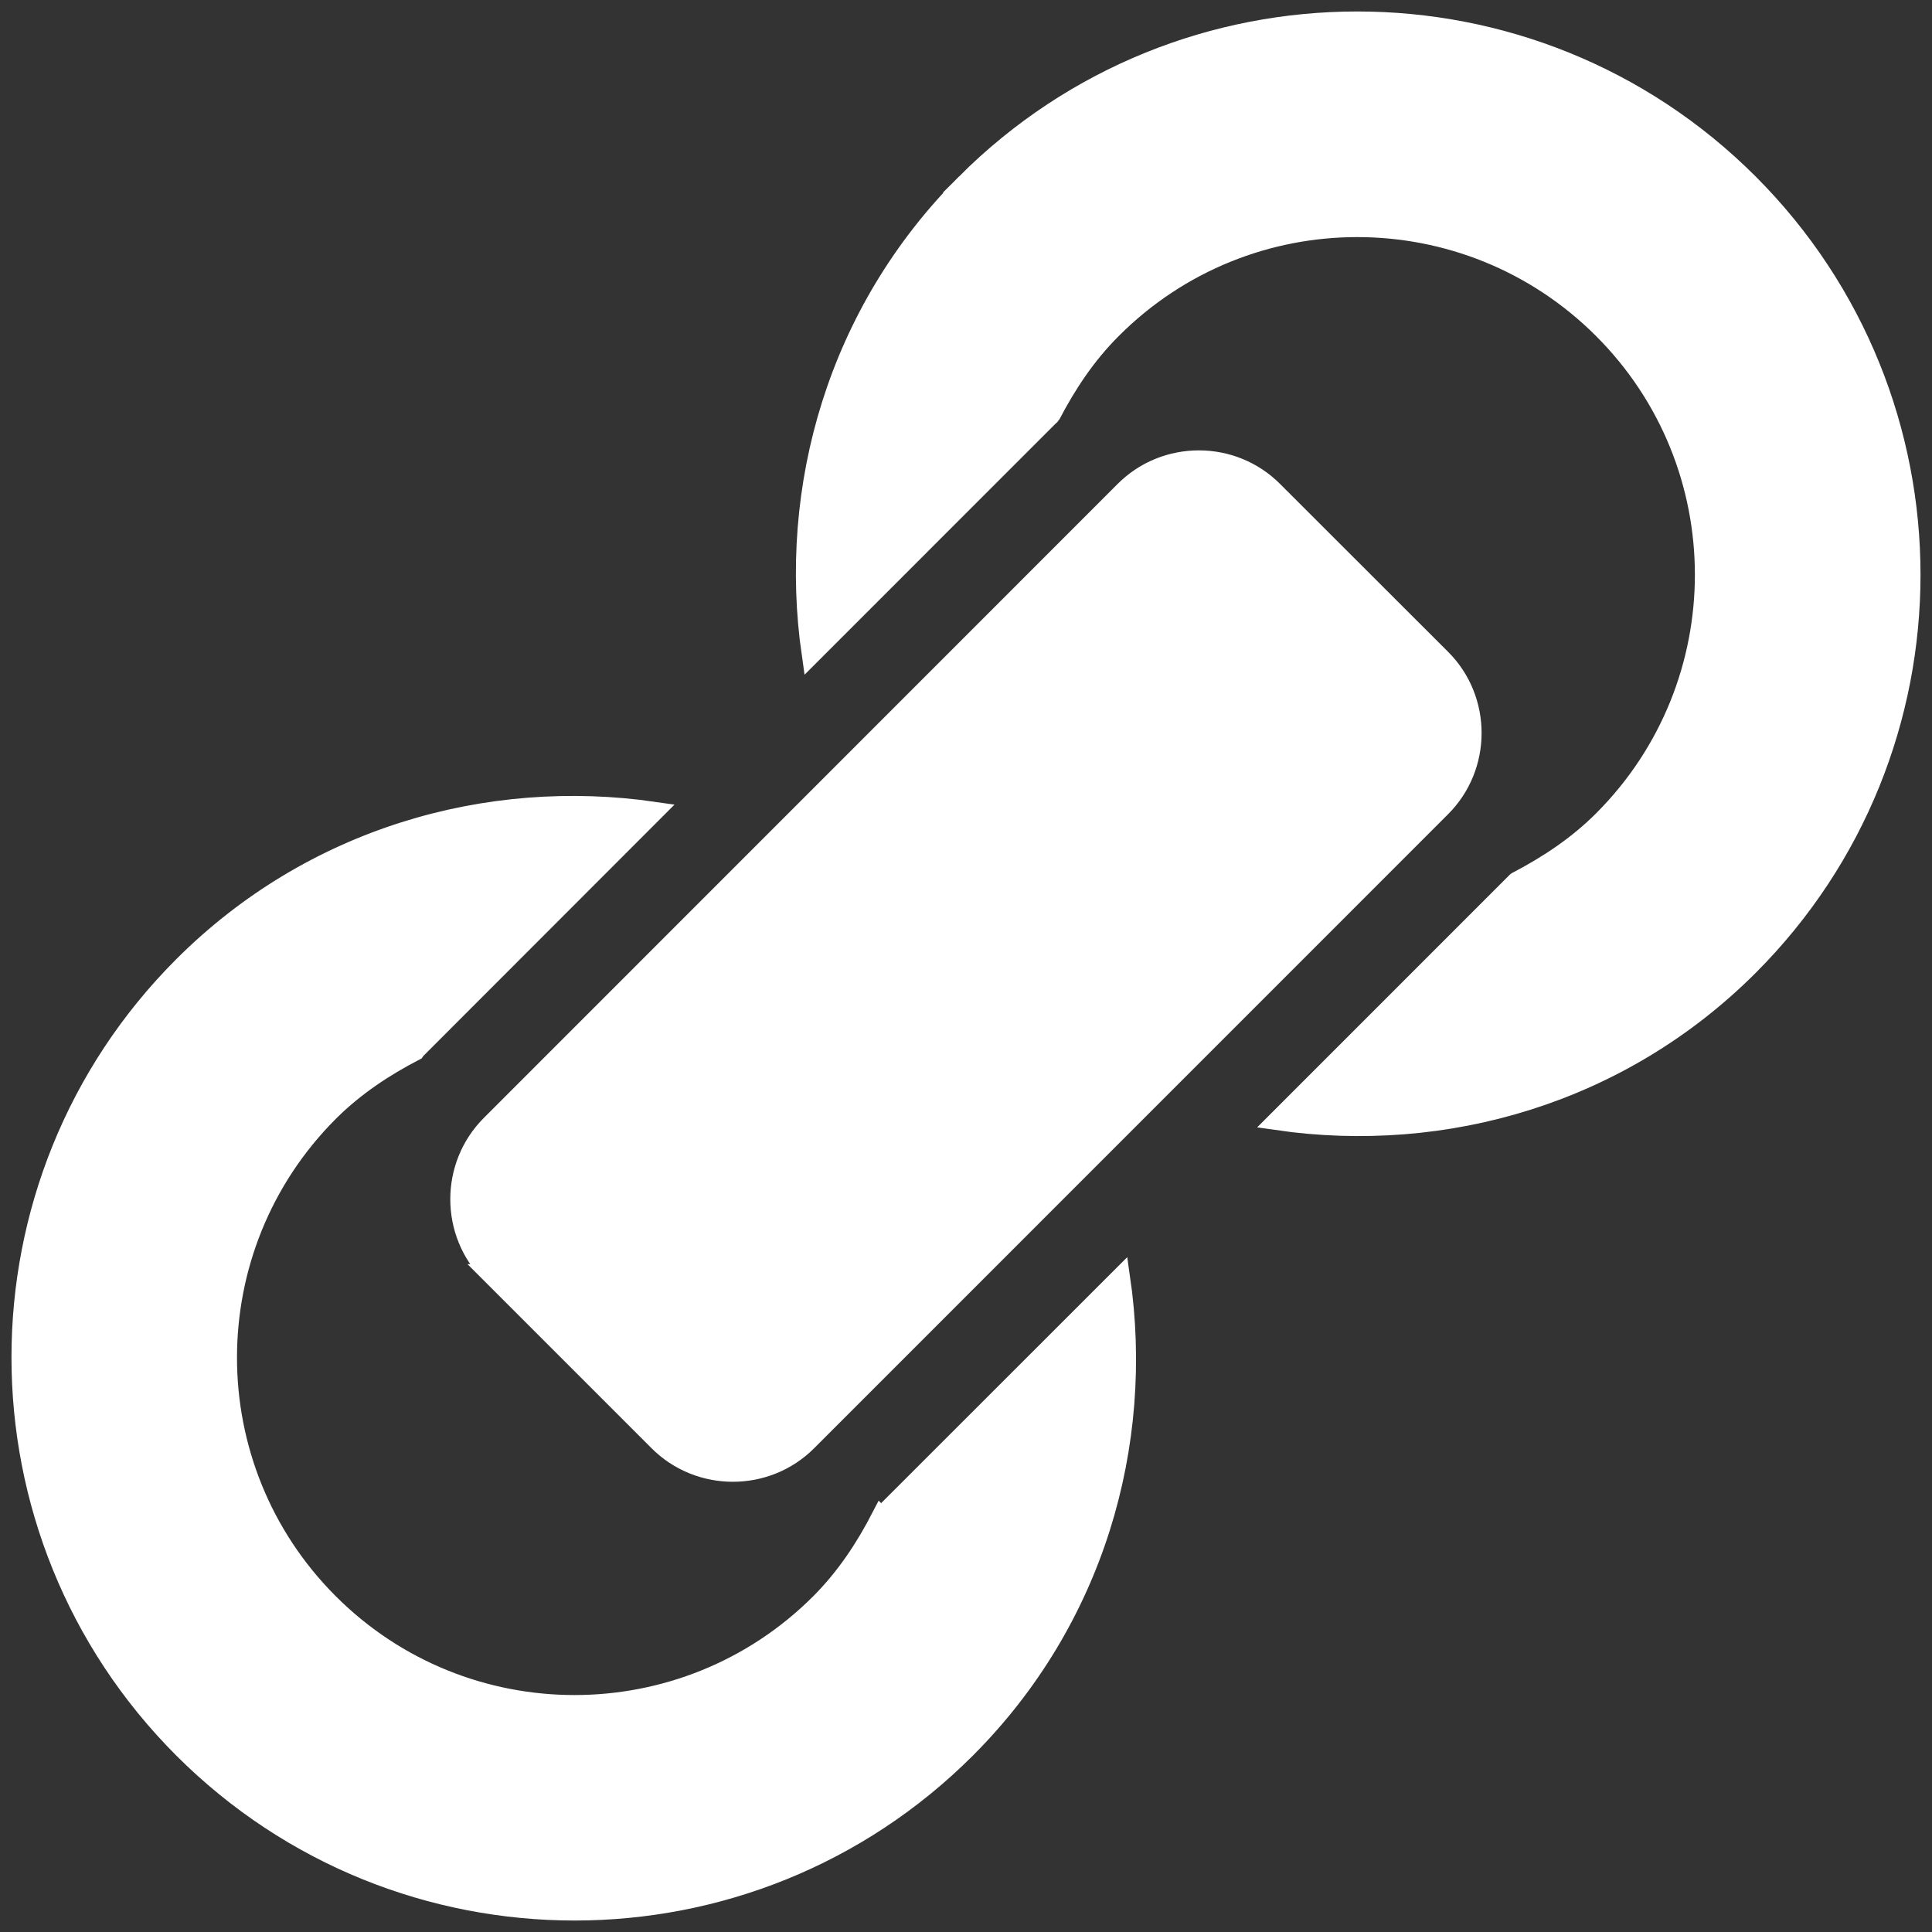 <svg width="505" height="505" xmlns="http://www.w3.org/2000/svg">

 <rect width="100%" height="100%" fill="#333333" stroke="none"/>

 <g>
  <title>Layer 1</title>
  <path stroke-width="5" stroke="#ffffff" id="svg_4" d="m252.466,47.871c-33.602,33.627 -46.692,79.528 -40.407,123.194l62.296,-62.305c0.08,-0.1 0.279,-0.16 0.319,-0.239c4.19,-8.043 9.259,-15.746 16.003,-22.471c35.398,-35.443 92.805,-35.423 128.263,0c35.418,35.384 35.458,92.839 0.04,128.303c-6.784,6.785 -14.506,11.834 -22.568,16.045c-0.08,0.04 -0.12,0.12 -0.2,0.2l-62.316,62.325c43.659,6.306 89.633,-6.785 123.235,-40.373c56.509,-56.518 56.469,-148.14 0,-204.658c-56.549,-56.518 -148.157,-56.518 -204.667,-0.02zm-22.149,348.567c-4.17,8.083 -9.219,15.786 -15.983,22.571c-35.418,35.404 -92.905,35.404 -128.323,0c-35.418,-35.404 -35.418,-92.859 0,-128.323c6.764,-6.745 14.467,-11.795 22.508,-15.966c0.08,-0.12 0.1,-0.239 0.219,-0.319l62.276,-62.325c-43.639,-6.306 -89.573,6.825 -123.155,40.393c-56.489,56.498 -56.469,148.14 0,204.658c56.529,56.498 148.137,56.498 204.667,0c33.602,-33.607 46.732,-79.548 40.367,-123.234l-62.356,62.325c-0.06,0.14 -0.14,0.18 -0.219,0.22zm-102.084,-63.503l43.839,43.845c10.715,10.717 28.275,10.717 38.97,0l165.657,-165.682c10.755,-10.697 10.755,-28.279 0.04,-38.956l-43.879,-43.845c-10.695,-10.757 -28.255,-10.757 -38.95,-0.04l-165.657,165.702c-10.735,10.717 -10.735,28.279 -0.02,38.976z" fill="#ffffff"/>
 </g>
</svg>